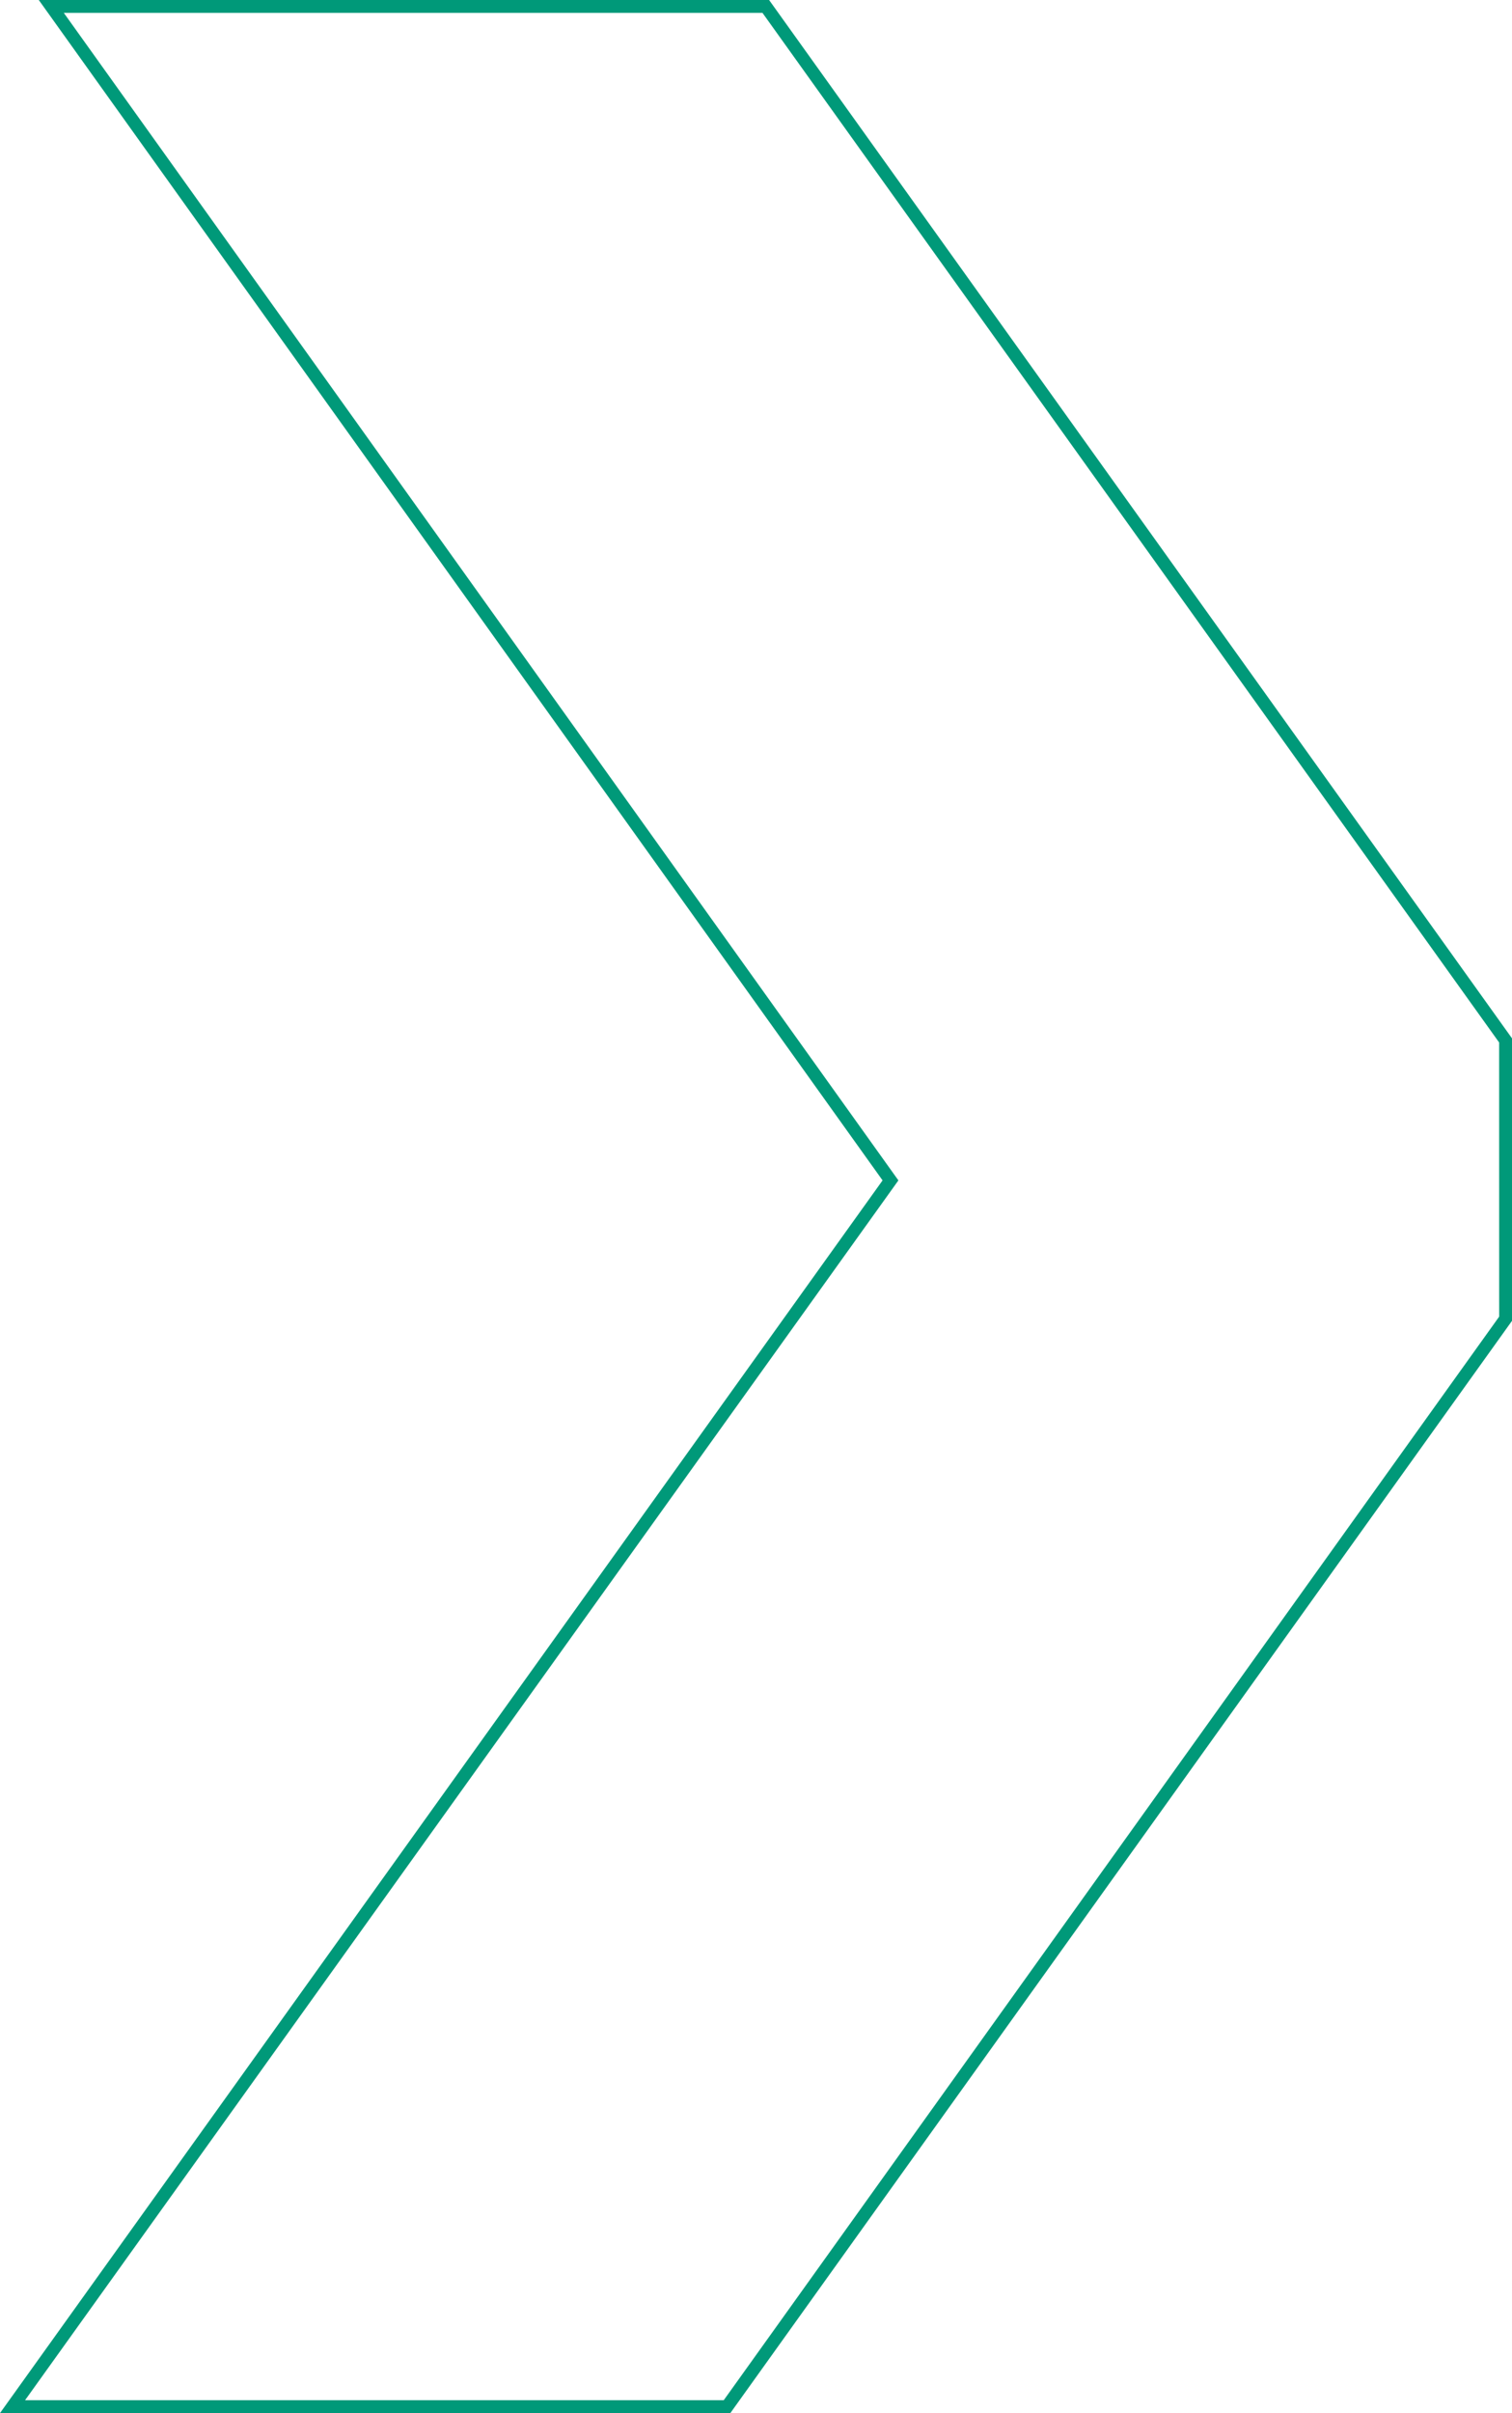 <svg xmlns="http://www.w3.org/2000/svg" width="117.493" height="187.338" viewBox="0 0 117.493 187.338">
  <path id="Path_56" data-name="Path 56" d="M116.019,80.271,58.533,0H3.012L68.223,91.139,0,186.338H55.522l60.5-84.461Z" transform="translate(0.974 0.5)" fill="none" stroke="#009979" stroke-width="1"/>
</svg>

